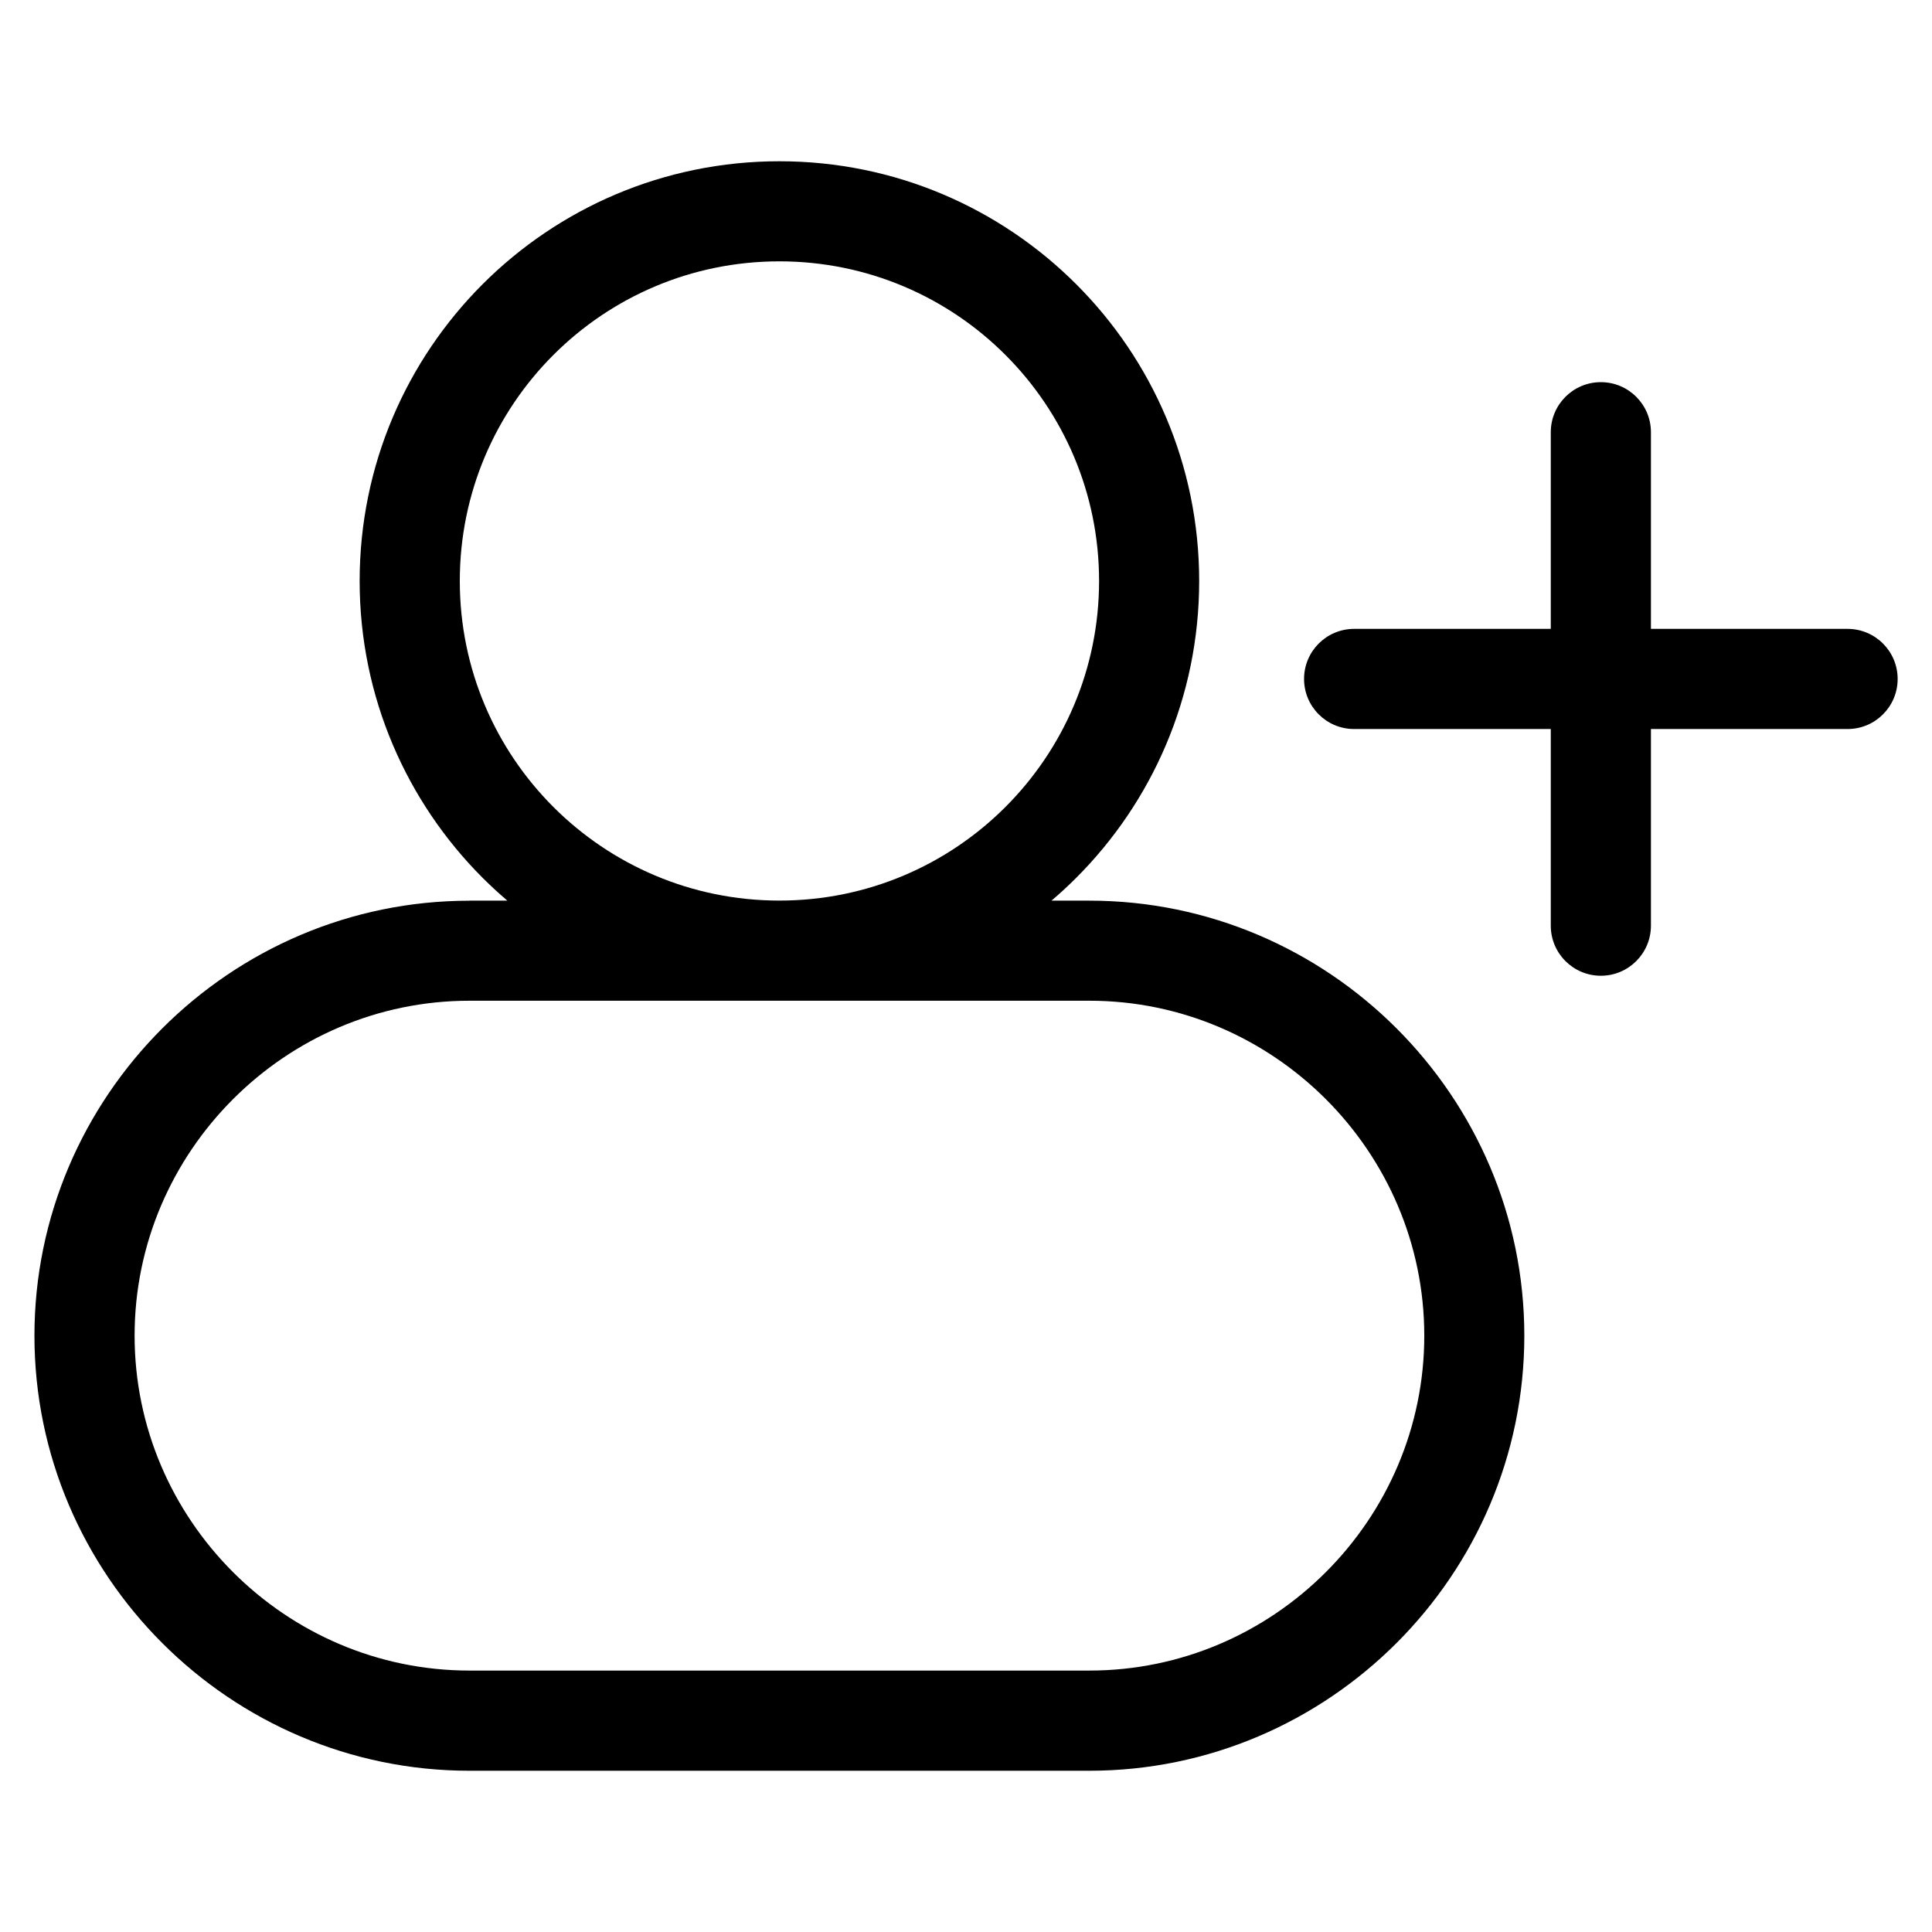 <?xml version="1.0" encoding="UTF-8"?>
<!-- Uploaded to: ICON Repo, www.svgrepo.com, Generator: ICON Repo Mixer Tools -->
<svg fill="#000000" width="800px" height="800px" version="1.1" viewBox="144 144 512 512" xmlns="http://www.w3.org/2000/svg">
 <path d="m268.42 382.68h10.035c-2.266-1.934-4.445-3.945-6.559-6.047-20.117-20.133-32.586-47.941-32.586-78.656 0-30.711 12.453-58.523 32.586-78.656 20.133-20.133 47.941-32.586 78.656-32.586 30.711 0 58.523 12.453 78.656 32.586 20.133 20.117 32.586 47.941 32.586 78.656 0 30.711-12.453 58.523-32.586 78.656-2.102 2.102-4.293 4.125-6.559 6.047h10.035c31.711 0 60.547 12.969 81.422 33.855 20.887 20.887 33.855 49.711 33.855 81.438 0 31.727-12.969 60.547-33.855 81.438-20.887 20.887-49.711 33.855-81.422 33.855h-164.28c-31.711 0-60.547-12.969-81.422-33.855-20.887-20.887-33.855-49.711-33.855-81.422 0-31.727 12.969-60.547 33.855-81.438 20.887-20.887 49.711-33.855 81.422-33.855zm234.44-45.48c-7.332 0-13.27-5.941-13.27-13.27 0-7.332 5.941-13.27 13.27-13.27h52.113v-52.113c0-7.332 5.941-13.27 13.27-13.27 7.332 0 13.27 5.941 13.27 13.27v52.113h52.113c7.332 0 13.27 5.941 13.27 13.27 0 7.332-5.941 13.27-13.27 13.27h-52.113v52.113c0 7.332-5.941 13.27-13.27 13.27-7.332 0-13.27-5.941-13.27-13.27v-52.113zm-92.41-99.137c-15.324-15.324-36.5-24.805-59.898-24.805-23.398 0-44.574 9.477-59.898 24.805-15.324 15.324-24.805 36.5-24.805 59.898 0 23.398 9.477 44.574 24.805 59.898 15.324 15.324 36.5 24.805 59.898 24.805 23.398 0 44.574-9.477 59.898-24.805 15.324-15.324 24.816-36.5 24.816-59.898 0-23.398-9.492-44.574-24.816-59.898zm22.25 171.14h-164.28c-24.395 0-46.582 9.992-62.664 26.086-16.098 16.098-26.086 38.285-26.086 62.664 0 24.395 9.992 46.582 26.086 62.68 16.098 16.098 38.285 26.086 62.664 26.086h164.28c24.395 0 46.582-9.992 62.664-26.086 16.098-16.098 26.086-38.285 26.086-62.664 0-24.395-9.992-46.582-26.086-62.68-16.098-16.098-38.285-26.086-62.664-26.086z"/>
</svg>